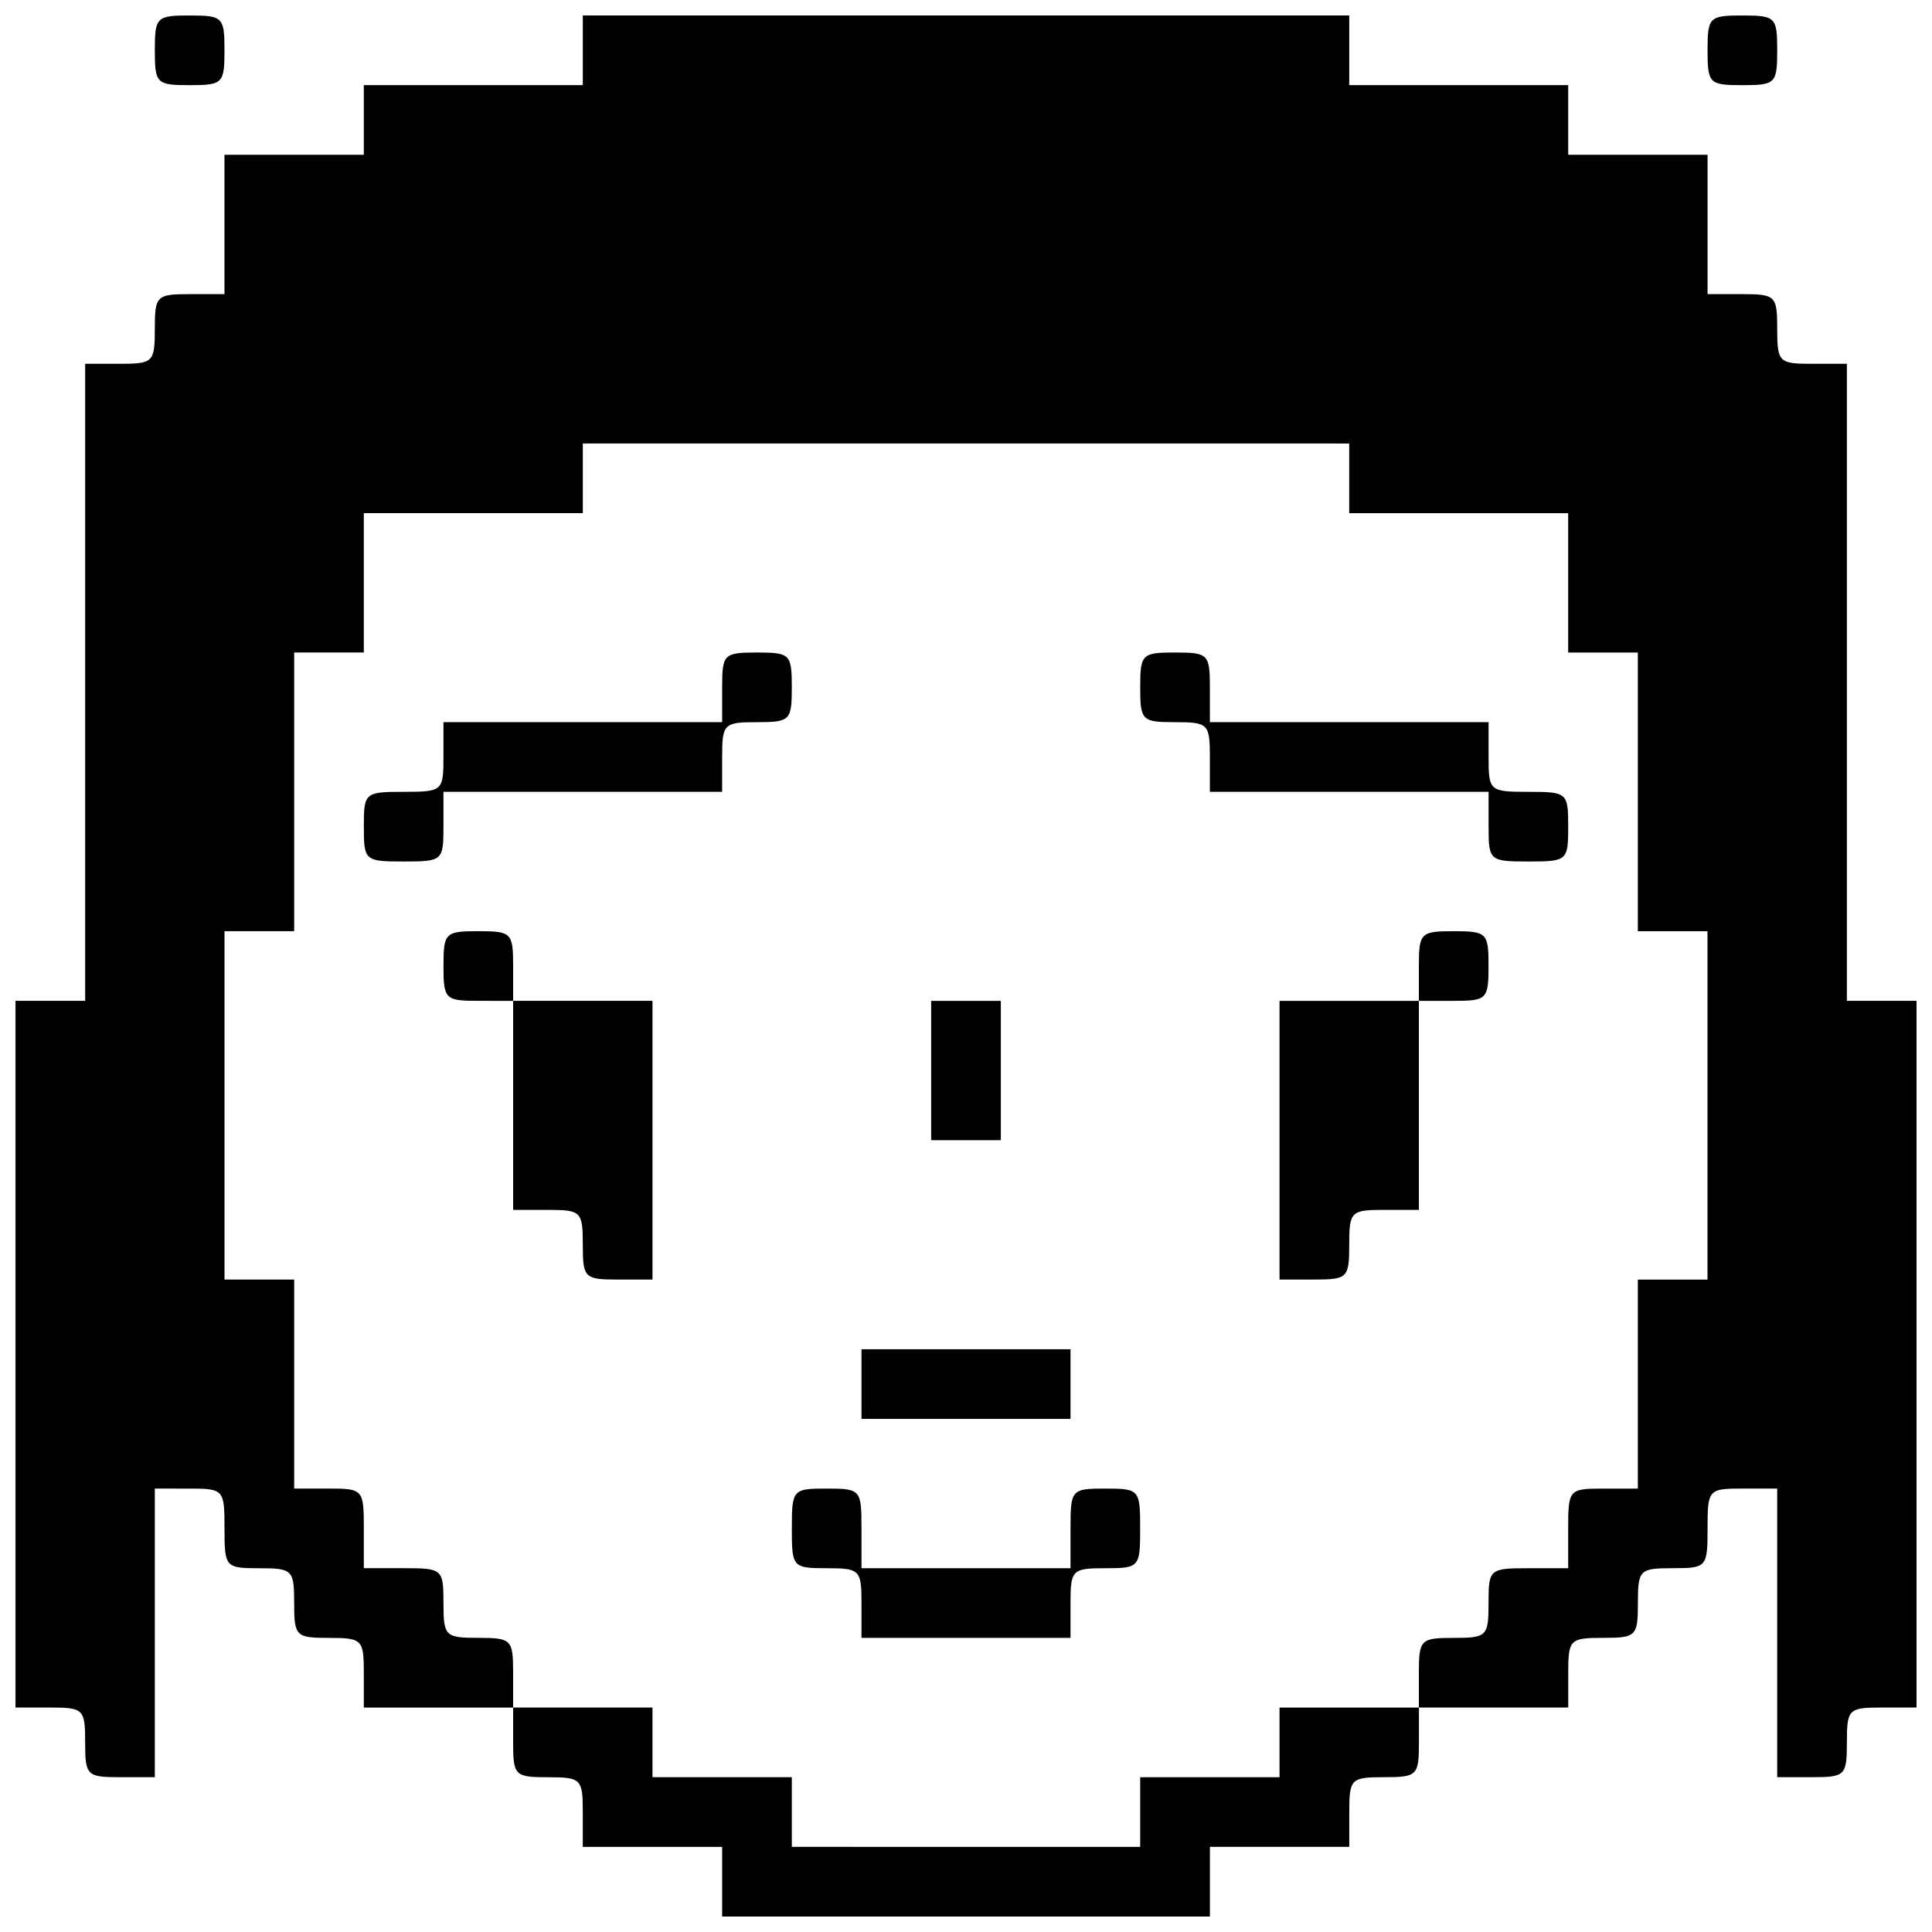<?xml version="1.0" encoding="UTF-8"?>
<!-- Uploaded to: ICON Repo, www.svgrepo.com, Generator: ICON Repo Mixer Tools -->
<svg width="800px" height="800px" version="1.1" viewBox="144 144 512 512" xmlns="http://www.w3.org/2000/svg">
 <defs>
  <clipPath id="a">
   <path d="m148.09 148.09h503.81v503.81h-503.81z"/>
  </clipPath>
 </defs>
 <g clip-path="url(#a)">
  <path d="m400 651.91h-64.625v-18.465h-36.93v-9.23c0-8.793-0.441-9.23-9.23-9.23-8.793 0-9.23-0.441-9.23-9.234v-9.23h-39.566v-9.23c0-8.793-0.441-9.23-9.23-9.23-8.793 0-9.23-0.441-9.23-9.23 0-8.793-0.441-9.23-9.23-9.23-9.012 0-9.23-0.266-9.23-10.551 0-10.301-0.219-10.551-9.23-10.551l-9.238-0.012v76.492h-9.23c-8.793 0-9.23-0.441-9.23-9.234s-0.441-9.23-9.23-9.23h-9.23v-187.28h18.461v-168.82h9.23c8.793 0 9.23-0.441 9.23-9.23 0-8.793 0.441-9.234 9.23-9.234h9.23v-36.93h36.93v-18.461h58.031v-18.465h203.11v18.465h58.031v18.461h36.93v36.93h9.23c8.793 0 9.23 0.445 9.23 9.234 0 8.793 0.441 9.23 9.23 9.23h9.23v168.82h18.461v187.28h-9.23c-8.793 0-9.23 0.441-9.23 9.23 0 8.793-0.441 9.234-9.23 9.234h-9.23v-76.492h-9.23c-9.012 0-9.23 0.266-9.23 10.551 0 10.301-0.219 10.551-9.23 10.551-8.793 0-9.23 0.441-9.23 9.23 0 8.793-0.441 9.23-9.23 9.23-8.793 0-9.23 0.441-9.23 9.23v9.23h-39.566v9.23c0 8.793-0.441 9.234-9.23 9.234-8.793 0-9.23 0.441-9.23 9.23v9.23h-36.93v18.465zm0-18.465h46.16v-18.461h36.93v-18.465h36.93v-9.23c0-8.793 0.441-9.23 9.23-9.23 8.793 0 9.23-0.441 9.23-9.23 0-9.012 0.25-9.23 10.551-9.23h10.551v-10.551c0-10.301 0.219-10.551 9.23-10.551h9.23v-55.391h18.461v-92.32h-18.461v-73.855h-18.461v-36.93h-58.031v-18.465l-101.55-0.012h-101.55v18.465h-58.031v36.93h-18.461v73.855h-18.461v92.32h18.461v55.391h9.23c9.012 0 9.23 0.266 9.23 10.551v10.551h10.551c10.301 0 10.551 0.227 10.551 9.23 0 8.793 0.441 9.23 9.23 9.23 8.793 0 9.23 0.441 9.23 9.23v9.23h36.93v18.465h36.93v18.461zm0-55.391h-27.695v-9.23c0-8.793-0.441-9.23-9.23-9.23-9.012 0-9.23-0.266-9.23-10.551 0-10.301 0.219-10.551 9.23-10.551 9.012 0 9.23 0.266 9.23 10.551v10.551h55.391v-10.551c0-10.301 0.219-10.551 9.23-10.551s9.23 0.266 9.23 10.551c0 10.301-0.219 10.551-9.23 10.551-8.793 0-9.23 0.441-9.23 9.23v9.23zm0-58.031h-27.695v-18.461h55.391v18.461zm-92.32-36.93c-8.793 0-9.23-0.441-9.23-9.23 0-8.793-0.441-9.23-9.23-9.23h-9.23v-55.391l-9.234-0.008c-8.793 0-9.23-0.441-9.23-9.23 0-8.793 0.441-9.23 9.23-9.23 8.793 0 9.23 0.441 9.23 9.23v9.23h36.93v73.855zm184.64 0h-9.23v-73.855h36.93v-9.23c0-8.793 0.441-9.23 9.23-9.23 8.793 0 9.23 0.441 9.23 9.23 0 8.793-0.441 9.23-9.23 9.23h-9.23v55.391h-9.23c-8.793 0-9.23 0.441-9.23 9.23 0 8.793-0.441 9.23-9.23 9.23zm-92.32-36.926h-9.23v-36.93h18.461v36.93zm-149.03-73.859c-10.301 0-10.551-0.227-10.551-9.23 0-9.012 0.25-9.234 10.551-9.234 10.301 0 10.551-0.227 10.551-9.23v-9.23h73.855v-9.23c0-8.793 0.441-9.23 9.23-9.23 8.793 0 9.23 0.441 9.23 9.23 0 8.793-0.441 9.23-9.23 9.23-8.793 0-9.23 0.445-9.23 9.23v9.23h-73.855v9.234c0 9.012-0.25 9.23-10.551 9.23zm298.07 0c-10.301 0-10.551-0.227-10.551-9.23v-9.234h-73.859v-9.23c0-8.793-0.441-9.23-9.23-9.23-8.793 0-9.23-0.441-9.23-9.23 0-8.793 0.441-9.23 9.23-9.23 8.793 0 9.23 0.441 9.23 9.23v9.23h73.859v9.23c0 9.012 0.25 9.23 10.551 9.23s10.551 0.227 10.551 9.234c0 9.012-0.25 9.23-10.551 9.23zm-354.78-205.74c-8.793 0-9.23-0.445-9.23-9.234 0-8.793 0.441-9.23 9.23-9.23 8.793 0 9.23 0.441 9.23 9.23 0 8.793-0.441 9.234-9.23 9.234zm411.49 0c-8.793 0-9.23-0.445-9.23-9.234 0-8.793 0.441-9.23 9.23-9.23 8.793 0 9.23 0.441 9.23 9.23 0 8.793-0.441 9.234-9.23 9.234z"/>
 </g>
</svg>